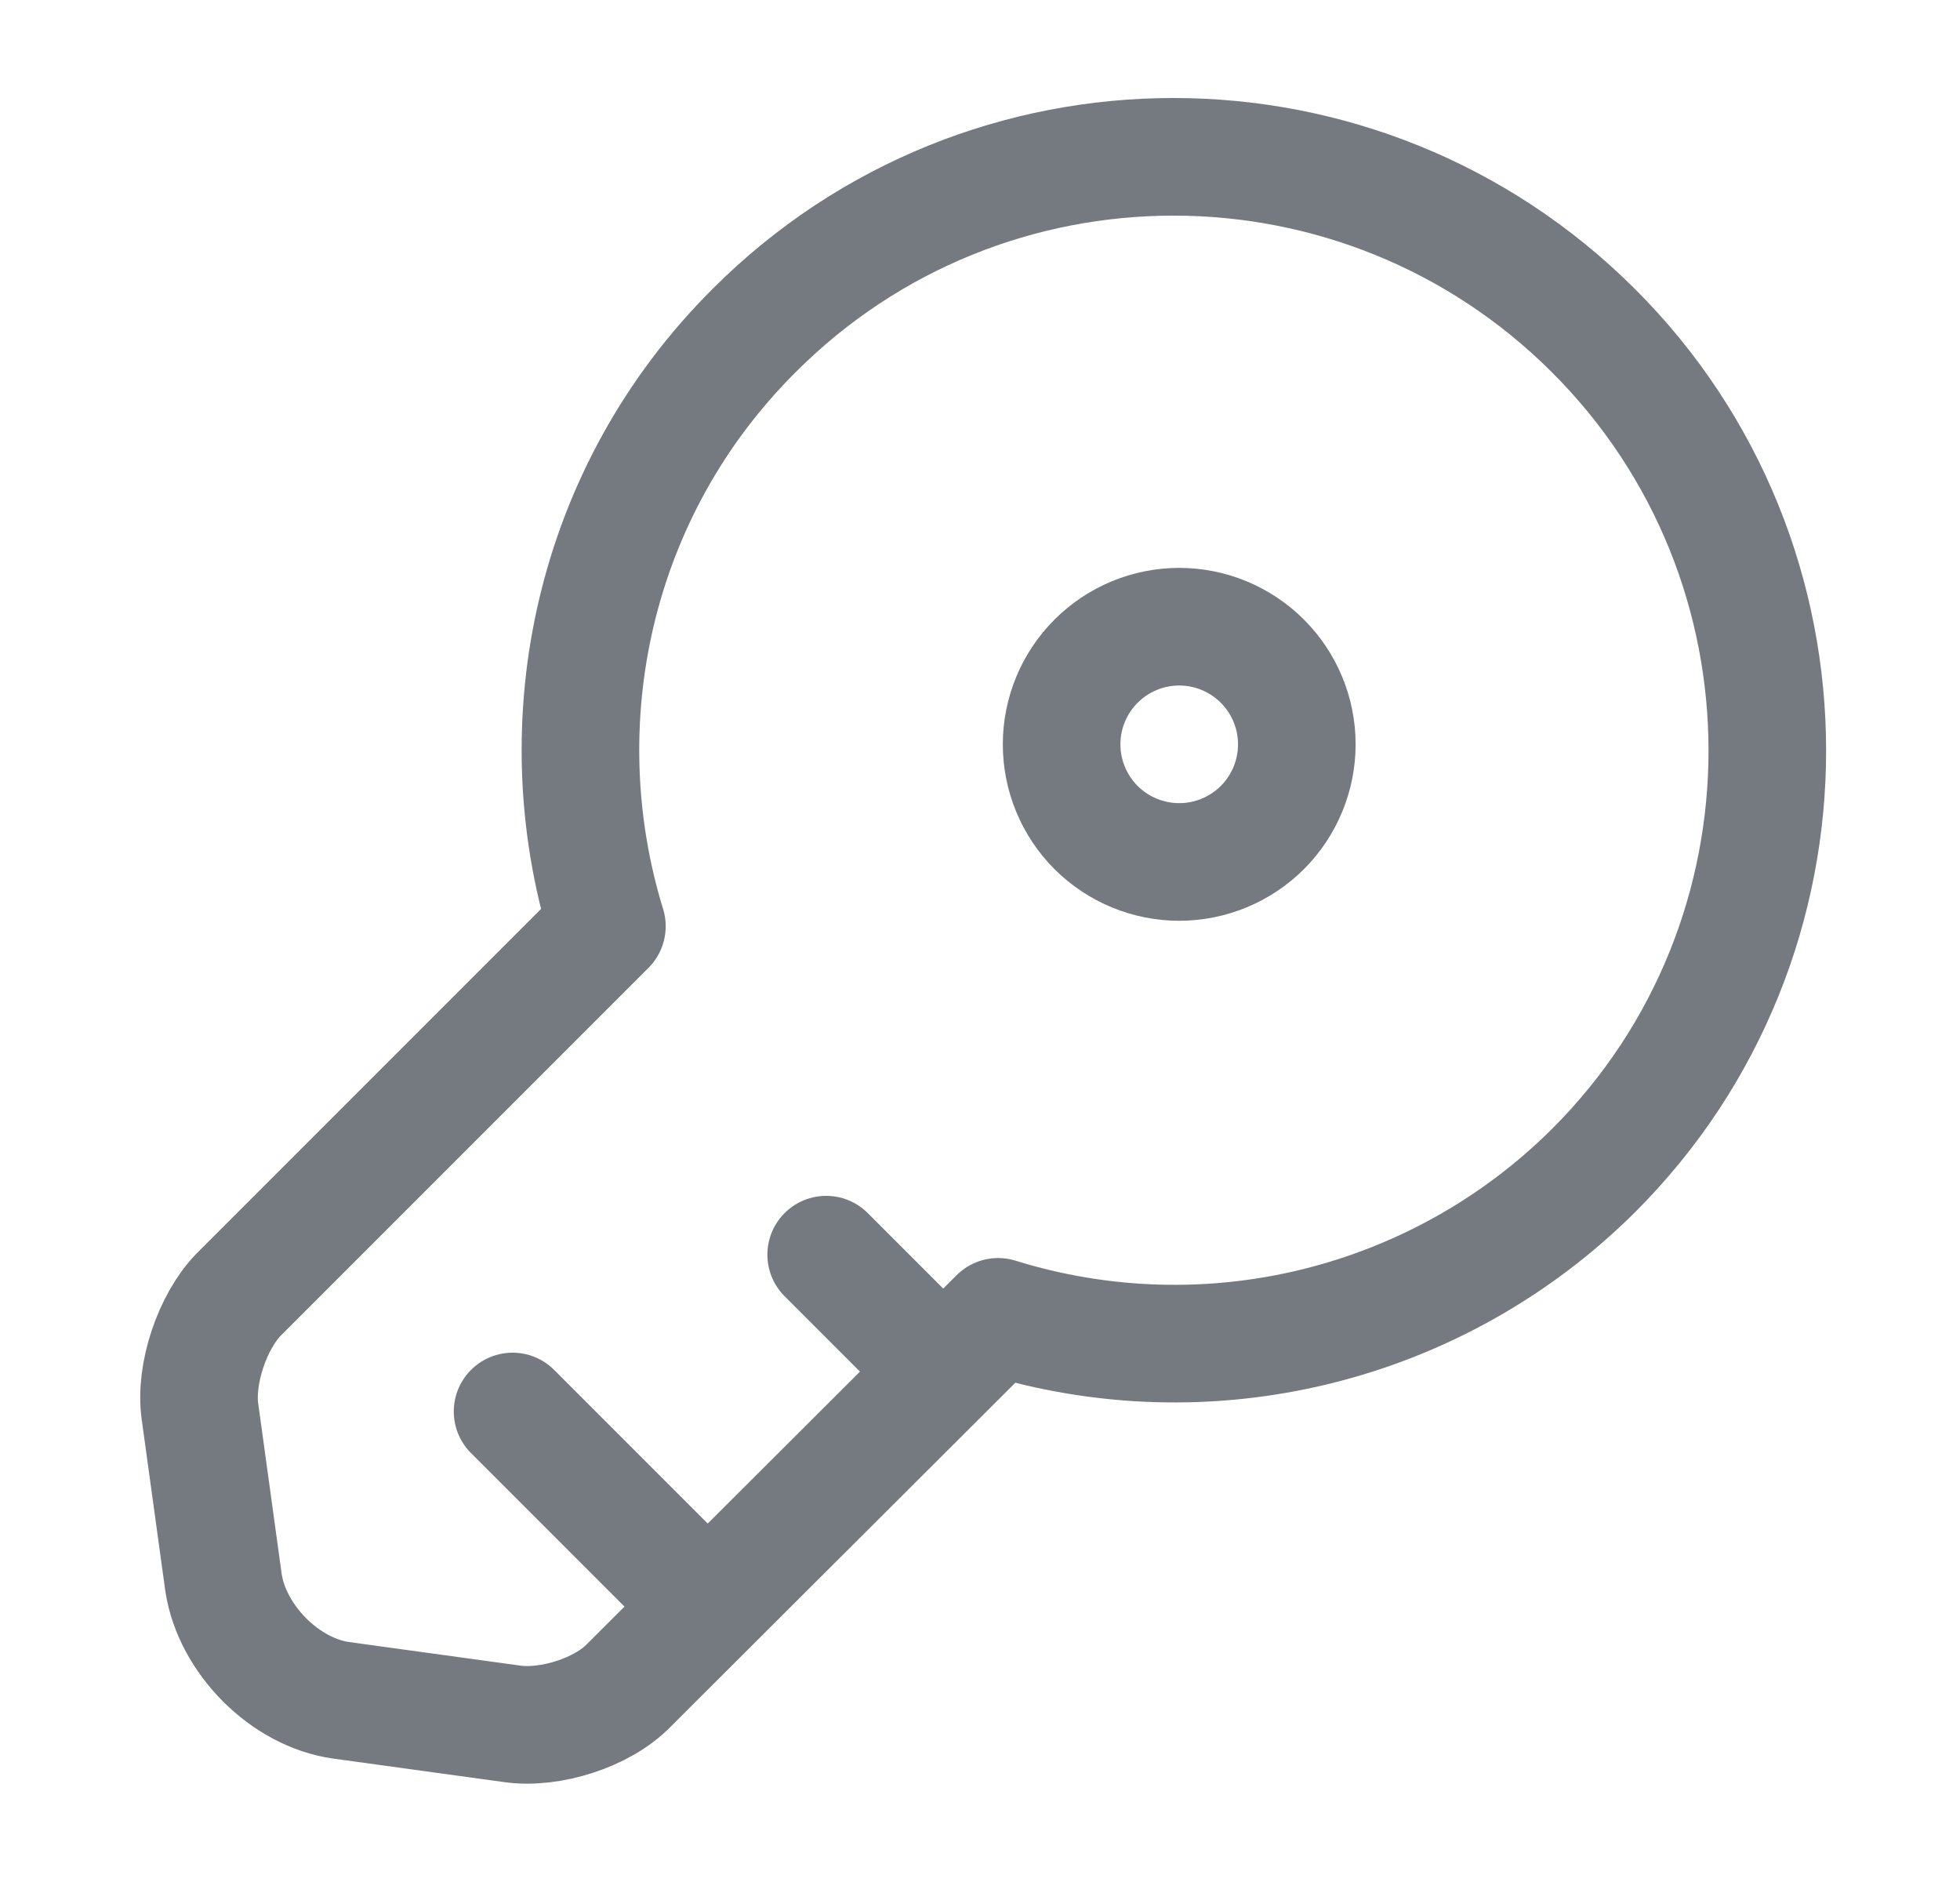 <svg width="25" height="24" viewBox="0 0 25 24" fill="none" xmlns="http://www.w3.org/2000/svg">
<path d="M20.331 14.922C19.354 15.897 18.13 16.585 16.791 16.915C15.452 17.245 14.048 17.202 12.731 16.793L8.021 21.492C7.681 21.843 7.011 22.052 6.531 21.983L4.351 21.683C3.631 21.582 2.961 20.902 2.851 20.183L2.551 18.003C2.481 17.523 2.711 16.852 3.041 16.512L7.741 11.812C6.941 9.213 7.561 6.263 9.621 4.213C12.571 1.262 17.361 1.262 20.321 4.213C23.281 7.162 23.281 11.973 20.331 14.922V14.922Z" stroke="#757A81" stroke-width="1.5" stroke-miterlimit="10" stroke-linecap="round" stroke-linejoin="round"/>
<path d="M6.538 18L8.838 20.3" stroke="#757A81" stroke-width="1.5" stroke-miterlimit="10" stroke-linecap="round" stroke-linejoin="round"/>
<path d="M10.538 16L11.838 17.3" stroke="#757A81" stroke-width="1.5" stroke-miterlimit="10" stroke-linecap="round" stroke-linejoin="round"/>
<path d="M15.041 10.992C15.439 10.992 15.82 10.834 16.102 10.553C16.383 10.271 16.541 9.89 16.541 9.492C16.541 9.094 16.383 8.713 16.102 8.432C15.82 8.15 15.439 7.992 15.041 7.992C14.643 7.992 14.262 8.15 13.98 8.432C13.699 8.713 13.541 9.094 13.541 9.492C13.541 9.89 13.699 10.271 13.98 10.553C14.262 10.834 14.643 10.992 15.041 10.992Z" stroke="#757A81" stroke-width="1.5" stroke-linecap="round" stroke-linejoin="round"/>
</svg>
